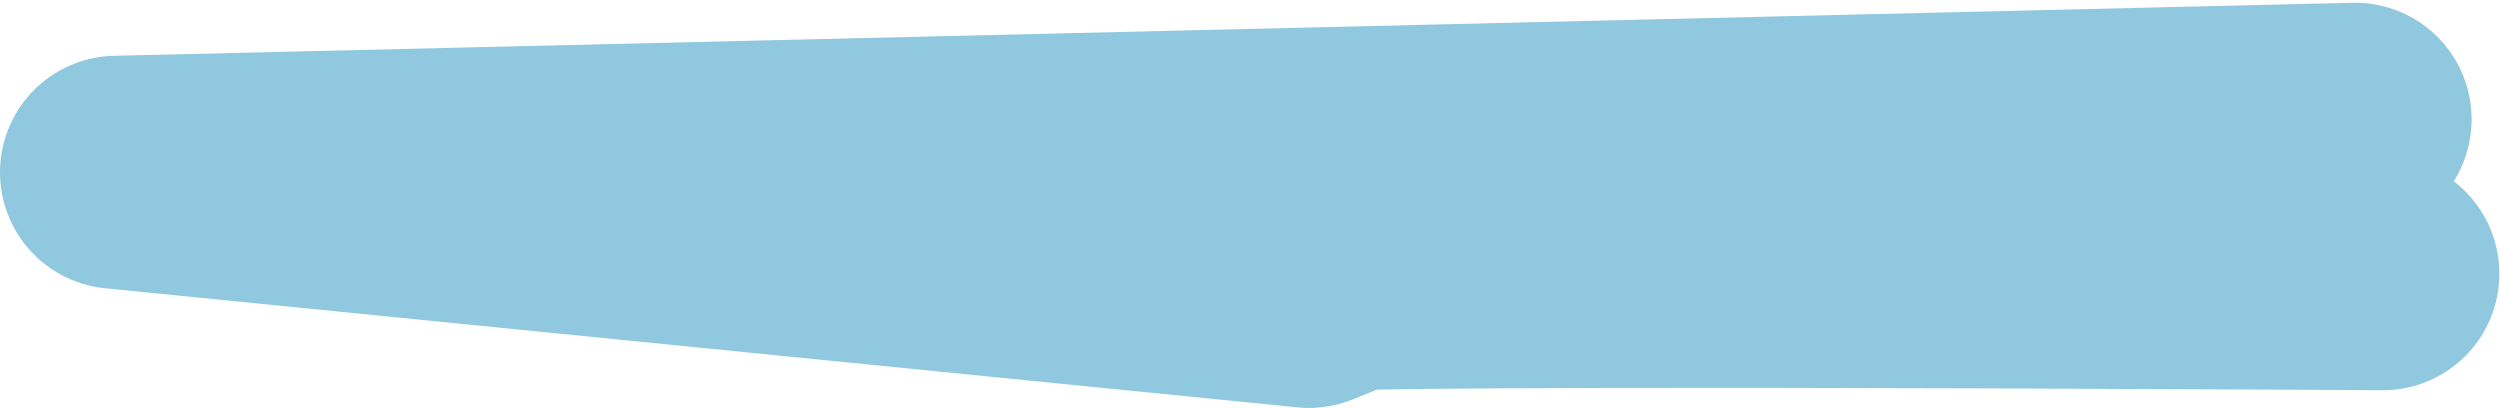 <svg xmlns="http://www.w3.org/2000/svg" width="278.913" height="45.507" viewBox="0 0 278.913 45.507">
  <path id="Pfad_117" data-name="Pfad 117" d="M195.547,3973.7c4.344.025,8.526.048,12.694.07,91.677.481,102.245-.07,102.245-.07l4.867-1.974,133.035,13.289-249.745,5.915" transform="translate(461.388 4004.237) rotate(180)" fill="none" stroke="#8fc8df" stroke-linecap="round" stroke-linejoin="round" stroke-width="26"/>
</svg>
